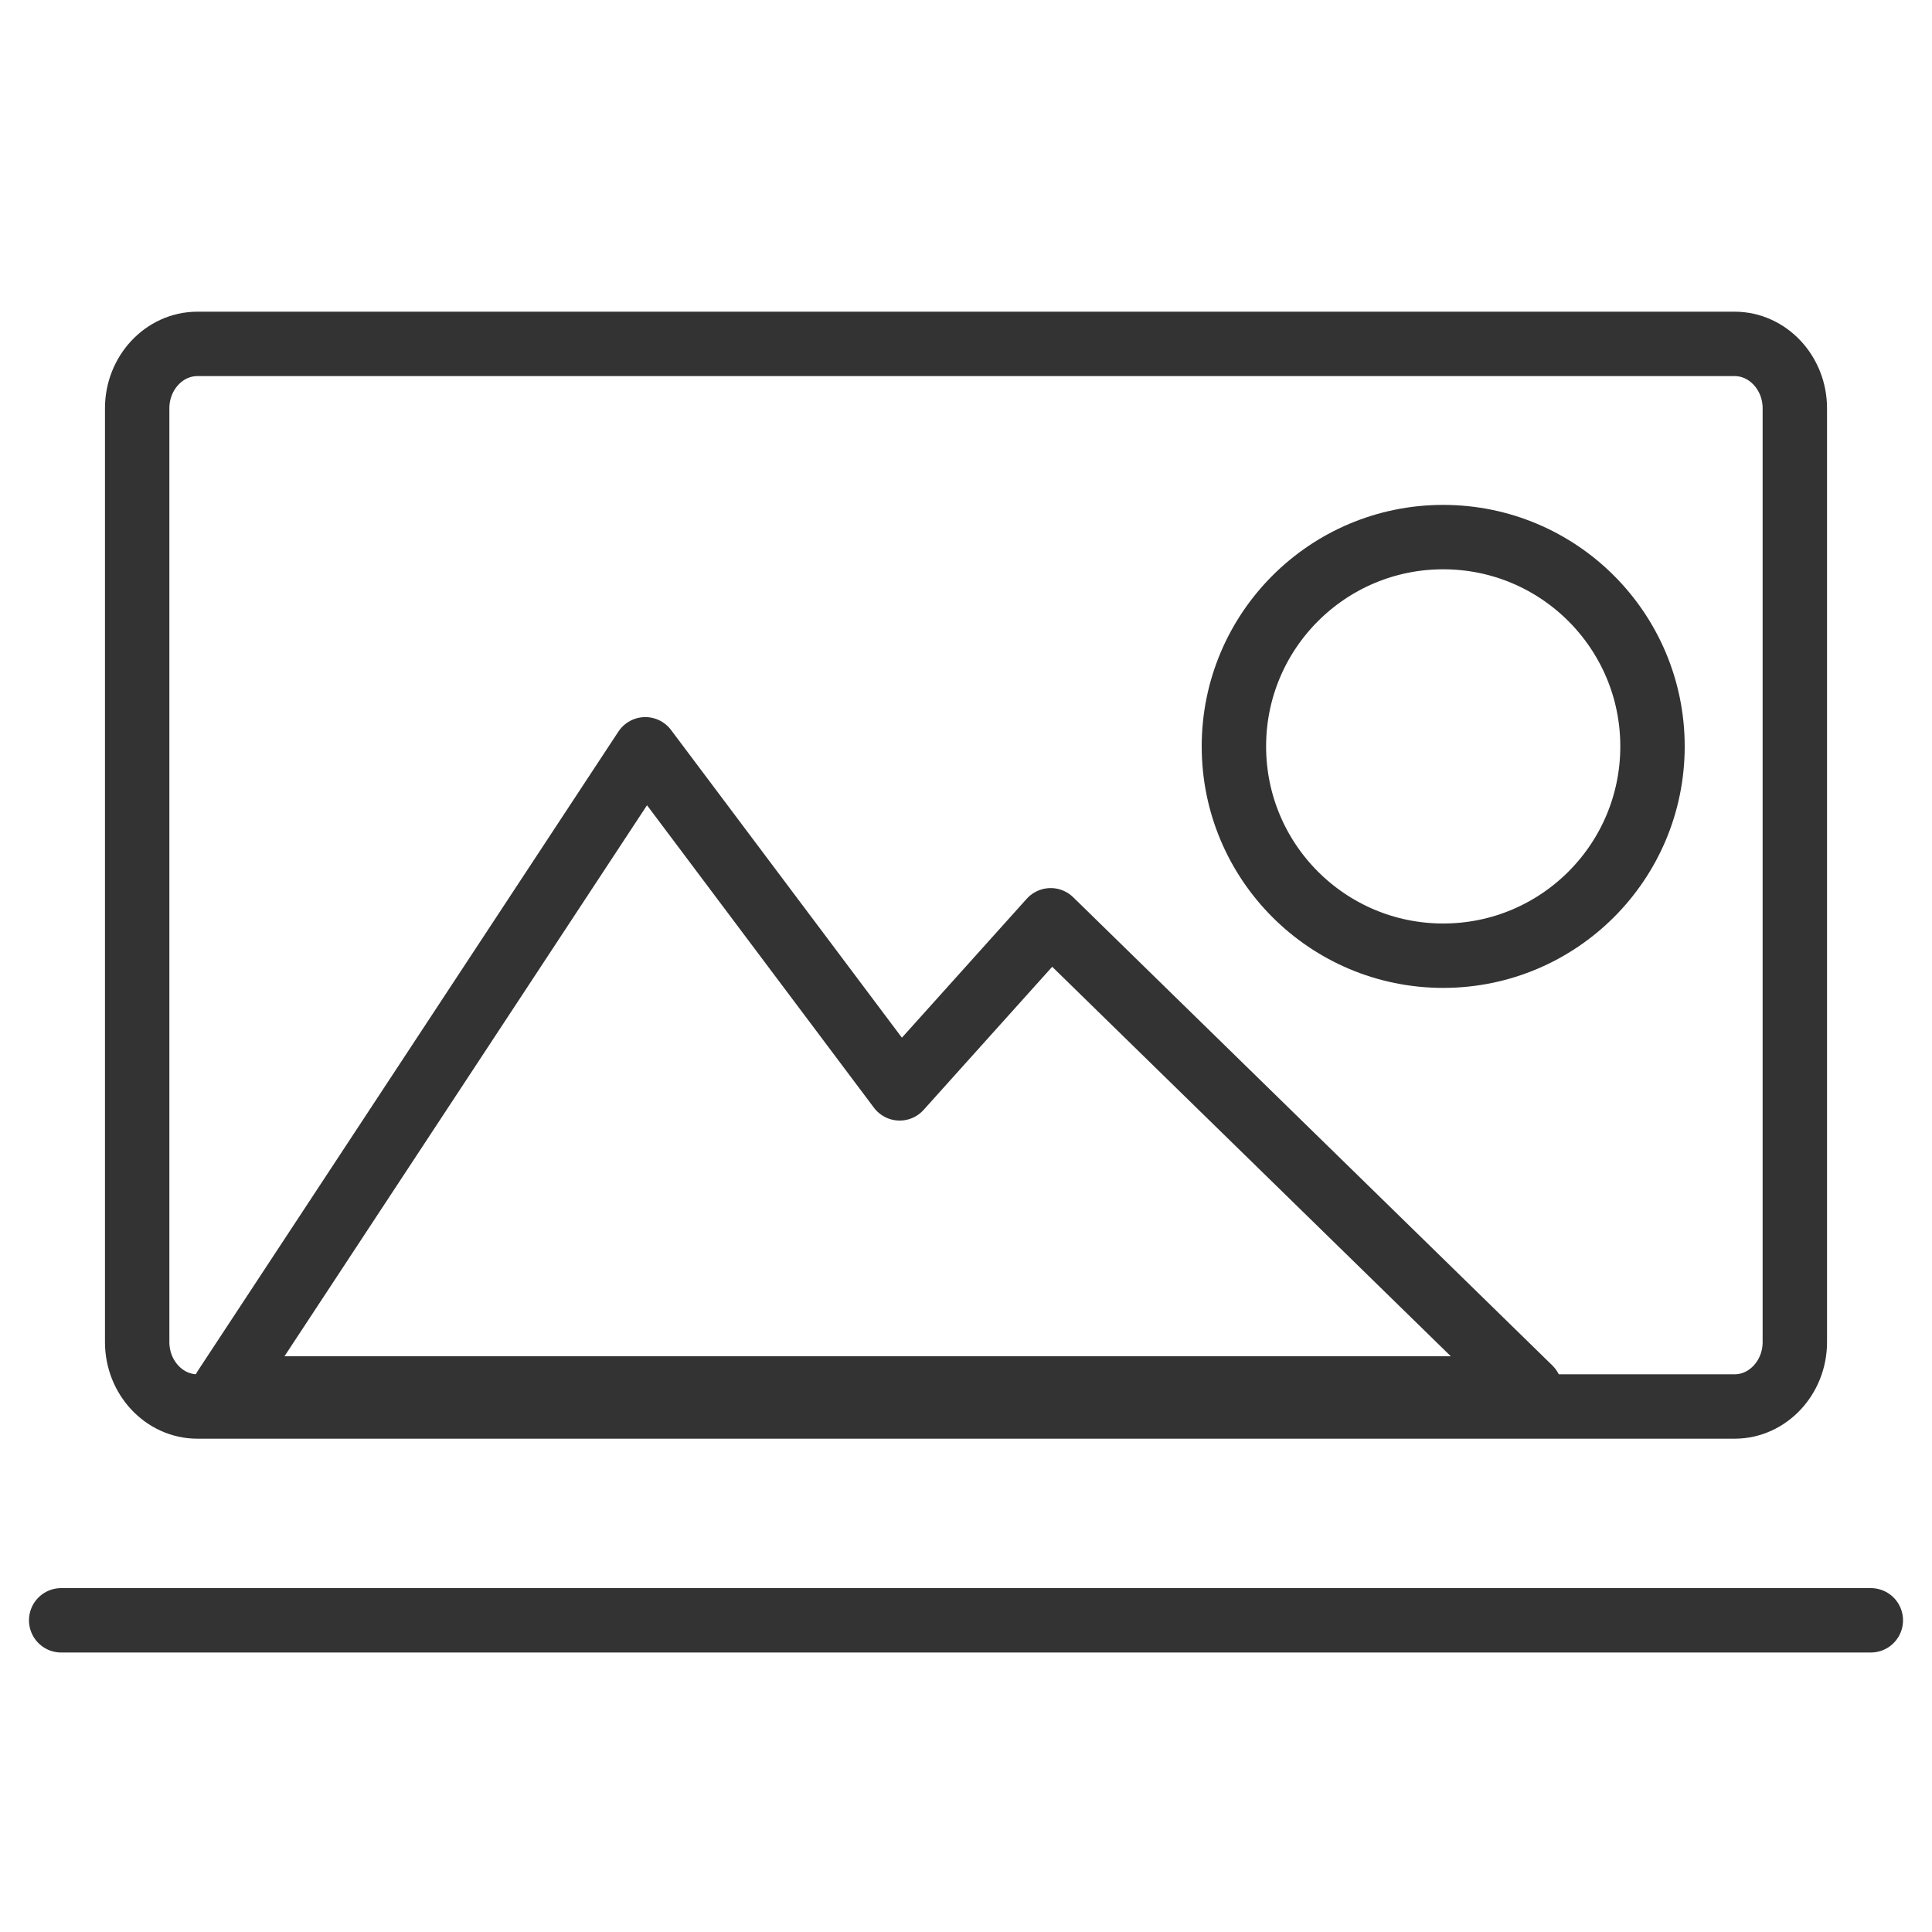<?xml version="1.0" encoding="UTF-8"?>
<svg xmlns="http://www.w3.org/2000/svg" id="Ebene_1" data-name="Ebene 1" viewBox="0 0 60 60">
  <defs>
    <style>
      .cls-1 {
        stroke-width: 0px;
      }

      .cls-1, .cls-2, .cls-3, .cls-4 {
        fill: none;
      }

      .cls-2, .cls-3, .cls-4 {
        stroke: #333;
        stroke-width: 2px;
      }

      .cls-2, .cls-4 {
        stroke-linecap: round;
      }

      .cls-4 {
        stroke-linejoin: round;
      }
    </style>
  </defs>
  <path id="Pfad_615" data-name="Pfad 615" class="cls-2" d="M1.9,50.32h56.2"></path>
  <path class="cls-1" d="M6.13,9.68h47.74c1.55,0,2.81,1.34,2.81,3v29c0,1.66-1.26,3-2.81,3H6.13c-1.55,0-2.81-1.34-2.81-3V12.68c0-1.66,1.26-3,2.81-3Z"></path>
  <path class="cls-3" d="M6.13,10.68h47.74c1.03,0,1.87.9,1.87,2v29c0,1.1-.84,2-1.87,2H6.13c-1.03,0-1.87-.9-1.87-2V12.68c0-1.1.84-2,1.87-2Z"></path>
  <path id="Vereinigungsmenge_15" data-name="Vereinigungsmenge 15" class="cls-4" d="M19.57,43.12H6.98l13.06-19.85,7.9,10.53,4.69-5.22,14.88,14.54h-27.95Z"></path>
  <circle class="cls-1" cx="44.82" cy="23.18" r="7.5"></circle>
  <circle class="cls-4" cx="44.82" cy="23.18" r="6.5"></circle>
</svg>
